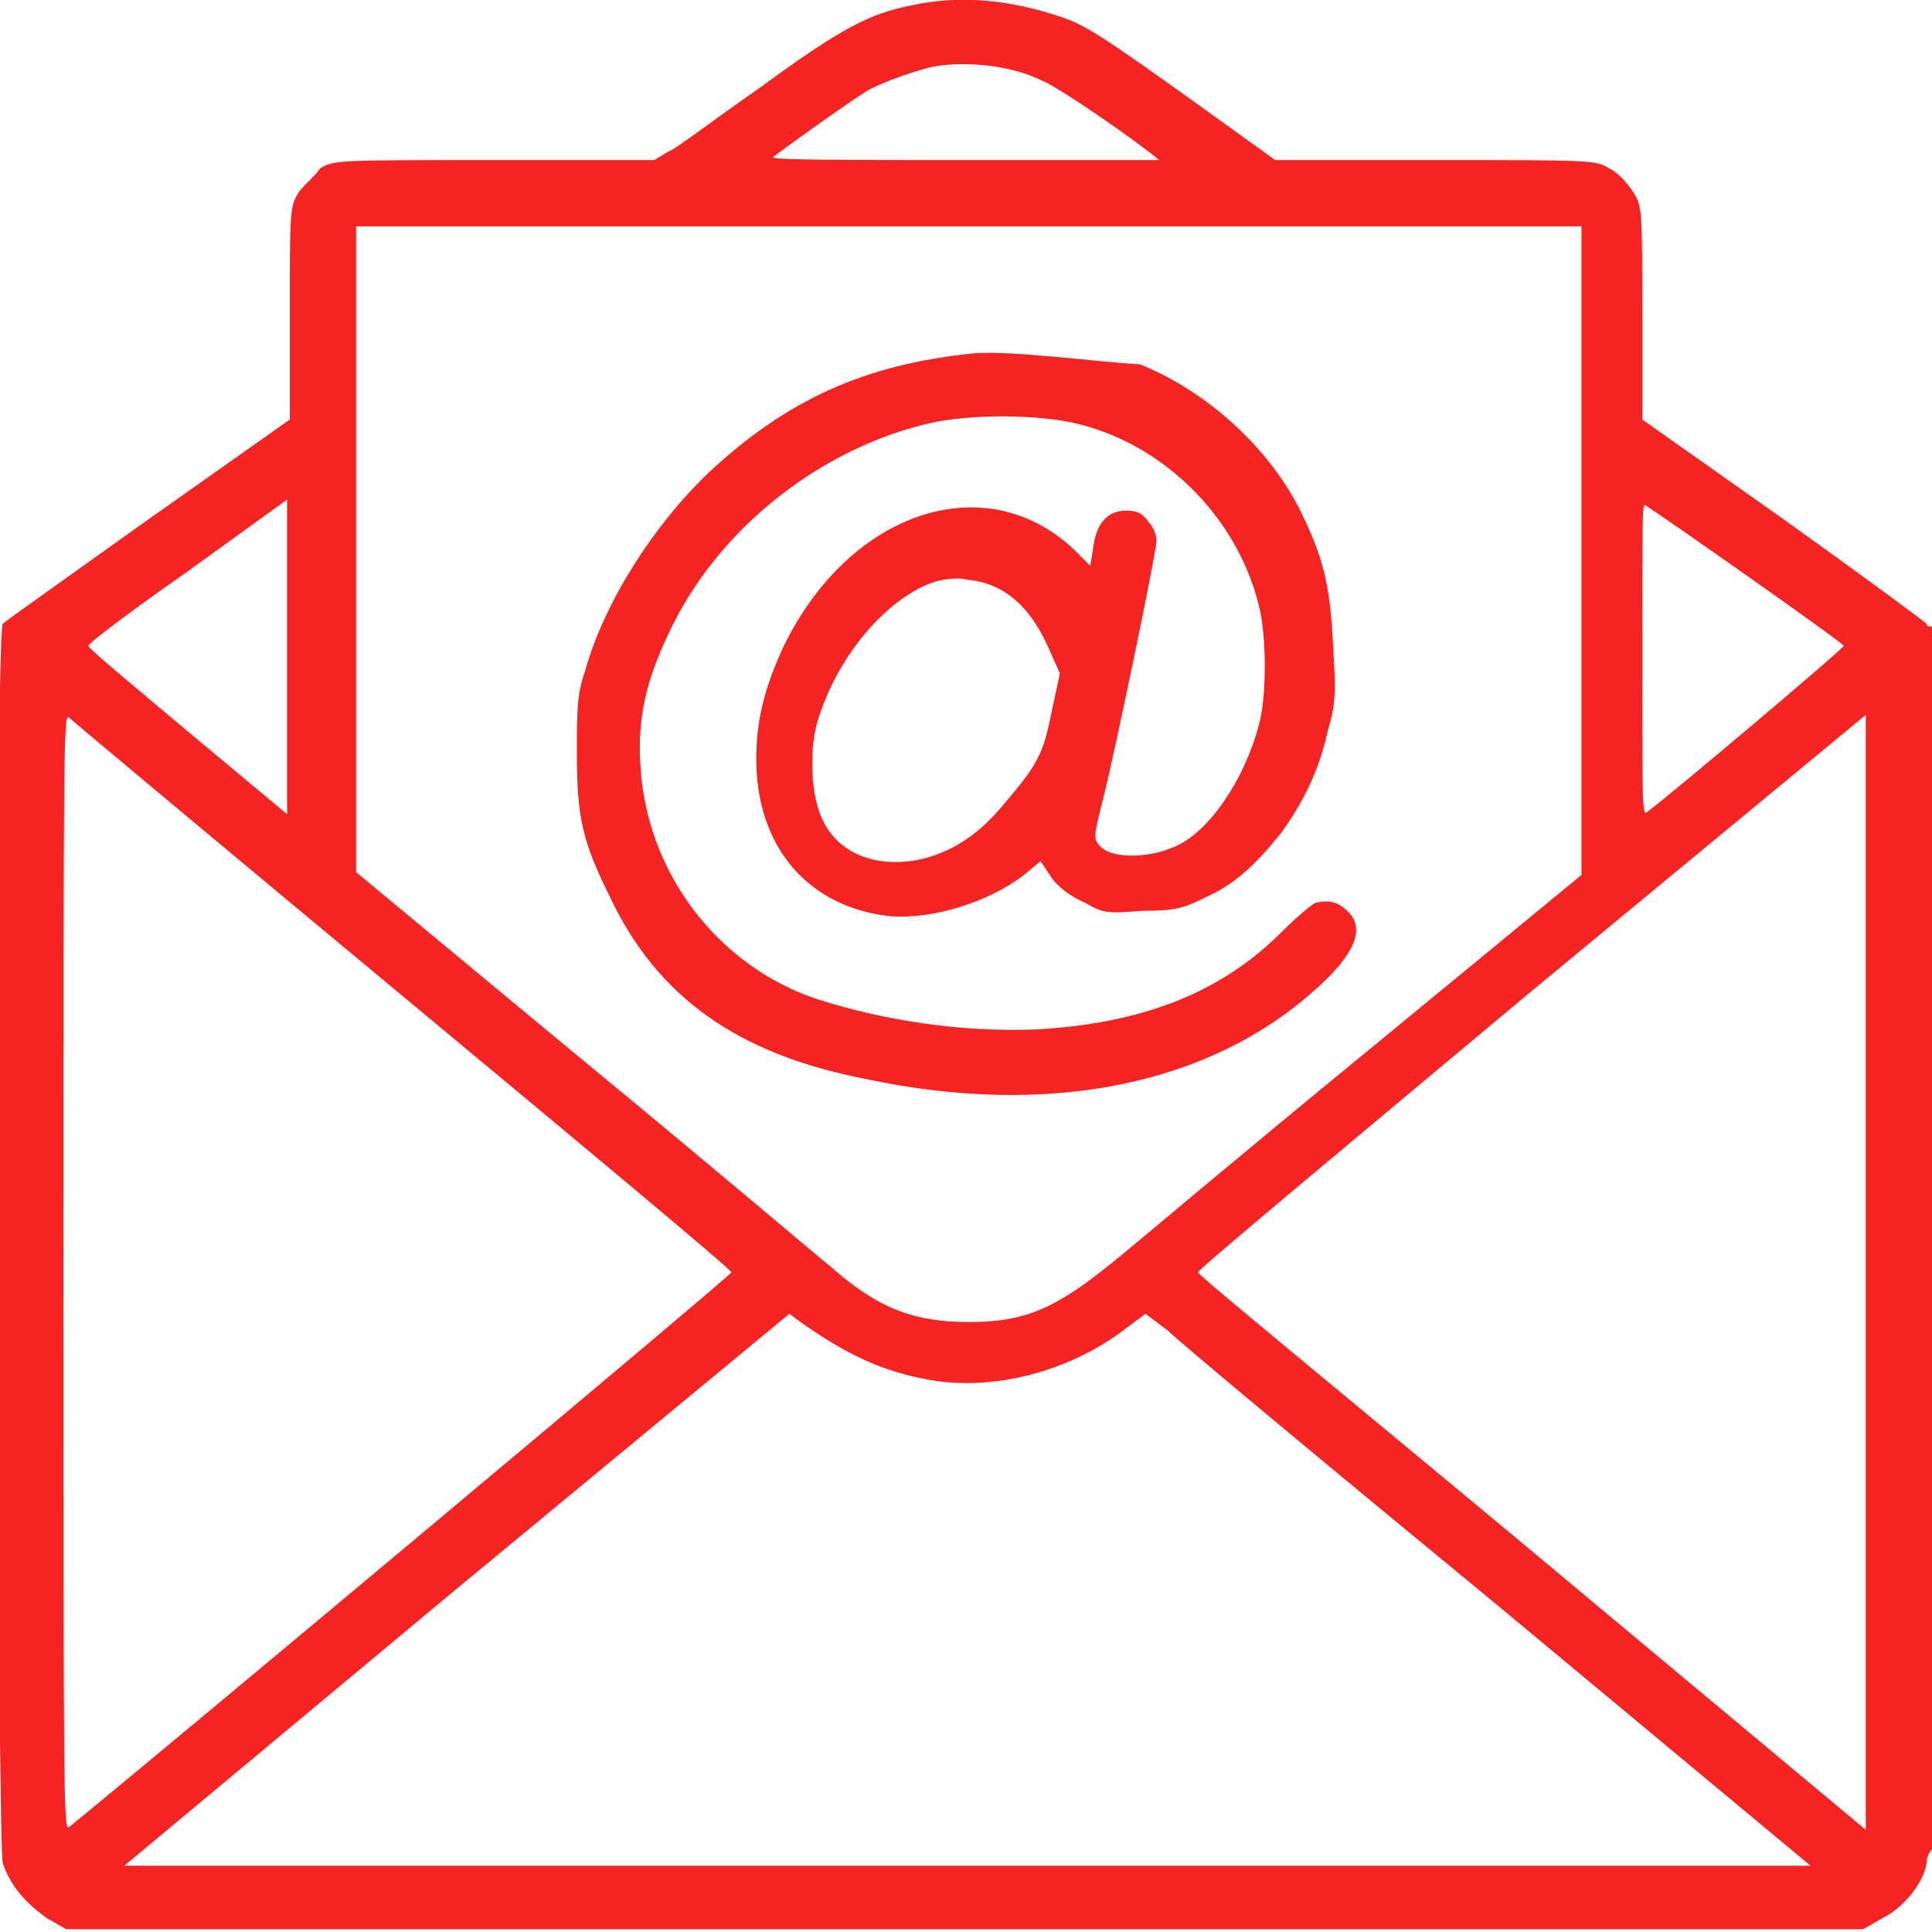 <?xml version="1.0" encoding="utf-8"?>
<!-- Generator: Adobe Illustrator 24.1.0, SVG Export Plug-In . SVG Version: 6.00 Build 0)  -->
<svg version="1.1" id="Layer_1" xmlns="http://www.w3.org/2000/svg" xmlns:xlink="http://www.w3.org/1999/xlink" x="0px" y="0px"
	 viewBox="0 0 70 70" style="enable-background:new 0 0 70 70;" xml:space="preserve">
<style type="text/css">
	.st0{clip-path:url(#SVGID_2_);}
	.st1{fill-rule:evenodd;clip-rule:evenodd;fill:#F62323;}
</style>
<g>
	<defs>
		<rect id="SVGID_1_" y="0" width="70" height="70"/>
	</defs>
	<clipPath id="SVGID_2_">
		<use xlink:href="#SVGID_1_"  style="overflow:visible;"/>
	</clipPath>
	<g class="st0">
		<path class="st1" d="M33,0.2c-1.5,0.3-2.5,0.8-5.5,3c-1.6,1.1-3,2.2-3.3,2.3l-0.5,0.3l-5.8,0c-5.7,0-5.8,0-6.3,0.3
			C11.4,6.4,11,6.7,10.8,7c-0.3,0.5-0.3,0.7-0.3,4.4l0,3.8l-5.1,3.6c-2.8,2-5.2,3.7-5.3,3.8c-0.3,0.3-0.2,44.2,0,44.9
			c0.3,0.9,0.9,1.5,1.6,2l0.7,0.4H35h32.5l0.7-0.4c0.8-0.4,1.5-1.3,1.6-2c0-0.2,0.1-0.4,0.2-0.5c0.1,0,0.1-9.8,0.1-22.2
			c0-13.8,0-22.1-0.1-22.1c-0.1,0-0.2,0-0.2-0.1c-0.1-0.1-2.4-1.8-5.2-3.8l-5.1-3.6l0-3.8c0-3.7,0-3.9-0.3-4.4
			c-0.2-0.3-0.5-0.7-0.9-0.9c-0.5-0.3-0.6-0.3-6.3-0.3l-5.8,0l-2.5-1.8c-3.9-2.8-4.4-3.1-5.3-3.4C36.6,0,34.8-0.2,33,0.2z M33.9,2.4
			c-0.6,0.1-2,0.6-2.5,0.9c-0.8,0.5-3.3,2.3-3.4,2.4c0,0.1,2.8,0.1,7,0.1c3.9,0,7,0,7,0c-0.7-0.6-3.7-2.7-4.3-2.9
			C36.7,2.4,35.1,2.2,33.9,2.4z M12.9,19.9v11.7l8.2,6.8c4.5,3.7,8.5,7.1,9,7.5c1.7,1.5,3,2,5,2c2.1,0,3.2-0.5,5.5-2.4
			c0.5-0.4,4.4-3.7,8.8-7.3l7.9-6.5V19.9V8.2H35H12.9V19.9z M35.3,12.8c-4,0.4-6.8,1.7-9.6,4.3c-2,1.9-3.8,4.7-4.5,7.2
			c-0.3,0.9-0.3,1.4-0.3,3c0,2.3,0.2,3.2,1.2,5.2c1.7,3.6,4.6,5.7,9.3,6.6c6.6,1.4,12.4,0.2,16.2-3.2c1.5-1.3,1.9-2.3,1.2-2.9
			c-0.3-0.3-0.6-0.4-1.1-0.3c-0.1,0-0.7,0.5-1.3,1.1c-2.2,2.2-5.1,3.3-8.9,3.5c-2.6,0.1-5.4-0.3-7.9-1.1c-3.6-1.2-6.2-4.6-6.4-8.5
			c-0.1-1.7,0.2-3,1-4.7c1.7-3.7,5.3-6.6,9.2-7.6c1.5-0.4,3.9-0.4,5.4-0.1c3.3,0.7,6,3.4,6.8,6.6c0.3,1.1,0.3,3.4,0,4.4
			c-0.5,1.9-1.8,3.9-3.1,4.4c-0.9,0.4-2.2,0.4-2.6,0c-0.3-0.3-0.3-0.3,0.1-1.9c0.4-1.6,1.9-8.8,1.9-9.2c0-0.2-0.1-0.5-0.3-0.7
			c-0.2-0.3-0.4-0.4-0.8-0.4c-0.7,0-1.1,0.5-1.2,1.4l-0.1,0.6l-0.6-0.6c-3.2-3-8.1-1.4-10.5,3.5c-0.7,1.5-1,2.7-1,4.1
			c0,3.2,1.9,5.4,4.9,5.7c1.5,0.1,3.5-0.5,4.8-1.5l0.6-0.5l0.4,0.6c0.2,0.3,0.7,0.7,1.2,0.9c0.7,0.4,0.8,0.4,2.1,0.3
			c1.2,0,1.5-0.1,2.3-0.5c1.1-0.5,1.8-1.2,2.7-2.3c0.8-1.1,1.4-2.3,1.7-3.7c0.3-1,0.3-1.4,0.2-3.1c-0.1-2-0.3-3-1-4.5
			c-1.1-2.5-3.5-4.7-6-5.7C39.6,13.1,36.7,12.7,35.3,12.8z M6.8,20.7c-2,1.4-3.6,2.6-3.6,2.7c0,0.1,1.7,1.5,3.6,3.1l3.6,3l0-2.9
			c0-1.6,0-4.1,0-5.7l0-2.8L6.8,20.7z M59.5,23.9c0,5.5,0,5.7,0.2,5.5c0.7-0.5,7.1-5.9,7.1-6c0-0.1-6.7-4.8-7.2-5.1
			C59.5,18.2,59.5,19,59.5,23.9z M33.8,21.1c-1.7,0.6-3.5,2.7-4.2,5.1c-0.3,1.1-0.2,2.7,0.2,3.5c0.6,1.3,2.1,1.8,3.7,1.4
			c1.1-0.3,2-0.9,2.9-2c1.2-1.4,1.4-1.8,1.7-3.3l0.3-1.4l-0.4-0.9c-0.7-1.6-1.7-2.4-3-2.5C34.7,20.9,34.1,21,33.8,21.1z M0.1,45
			c0,12.2,0,17.2,0,11.1c0-6.1,0-16.1,0-22.2C0.1,27.8,0.1,32.8,0.1,45z M2.3,46.1c0,19,0,20.3,0.2,20.1c3.2-2.6,24-20,24-20.1
			c0-0.1-5.4-4.6-11.9-10c-6.5-5.4-12-10-12.1-10.1C2.3,25.8,2.3,26.8,2.3,46.1z M55.5,35.9C48.8,41.5,43.4,46,43.4,46.1
			c0,0.1,5.5,4.6,12.1,10.1l12.1,10.1l0-10.1c0-5.6,0-14.7,0-20.2l0-10.1L55.5,35.9z M16.5,57.6l-12,10l15.3,0c8.4,0,22.1,0,30.5,0
			l15.3,0l-11.3-9.4c-6.2-5.1-11.6-9.6-12-10l-0.8-0.6l-0.8,0.6c-2,1.5-4.7,2.2-7,1.8c-1.7-0.3-3-0.9-4.7-2.1l-0.4-0.3L16.5,57.6z"
			/>
	</g>
</g>
</svg>
